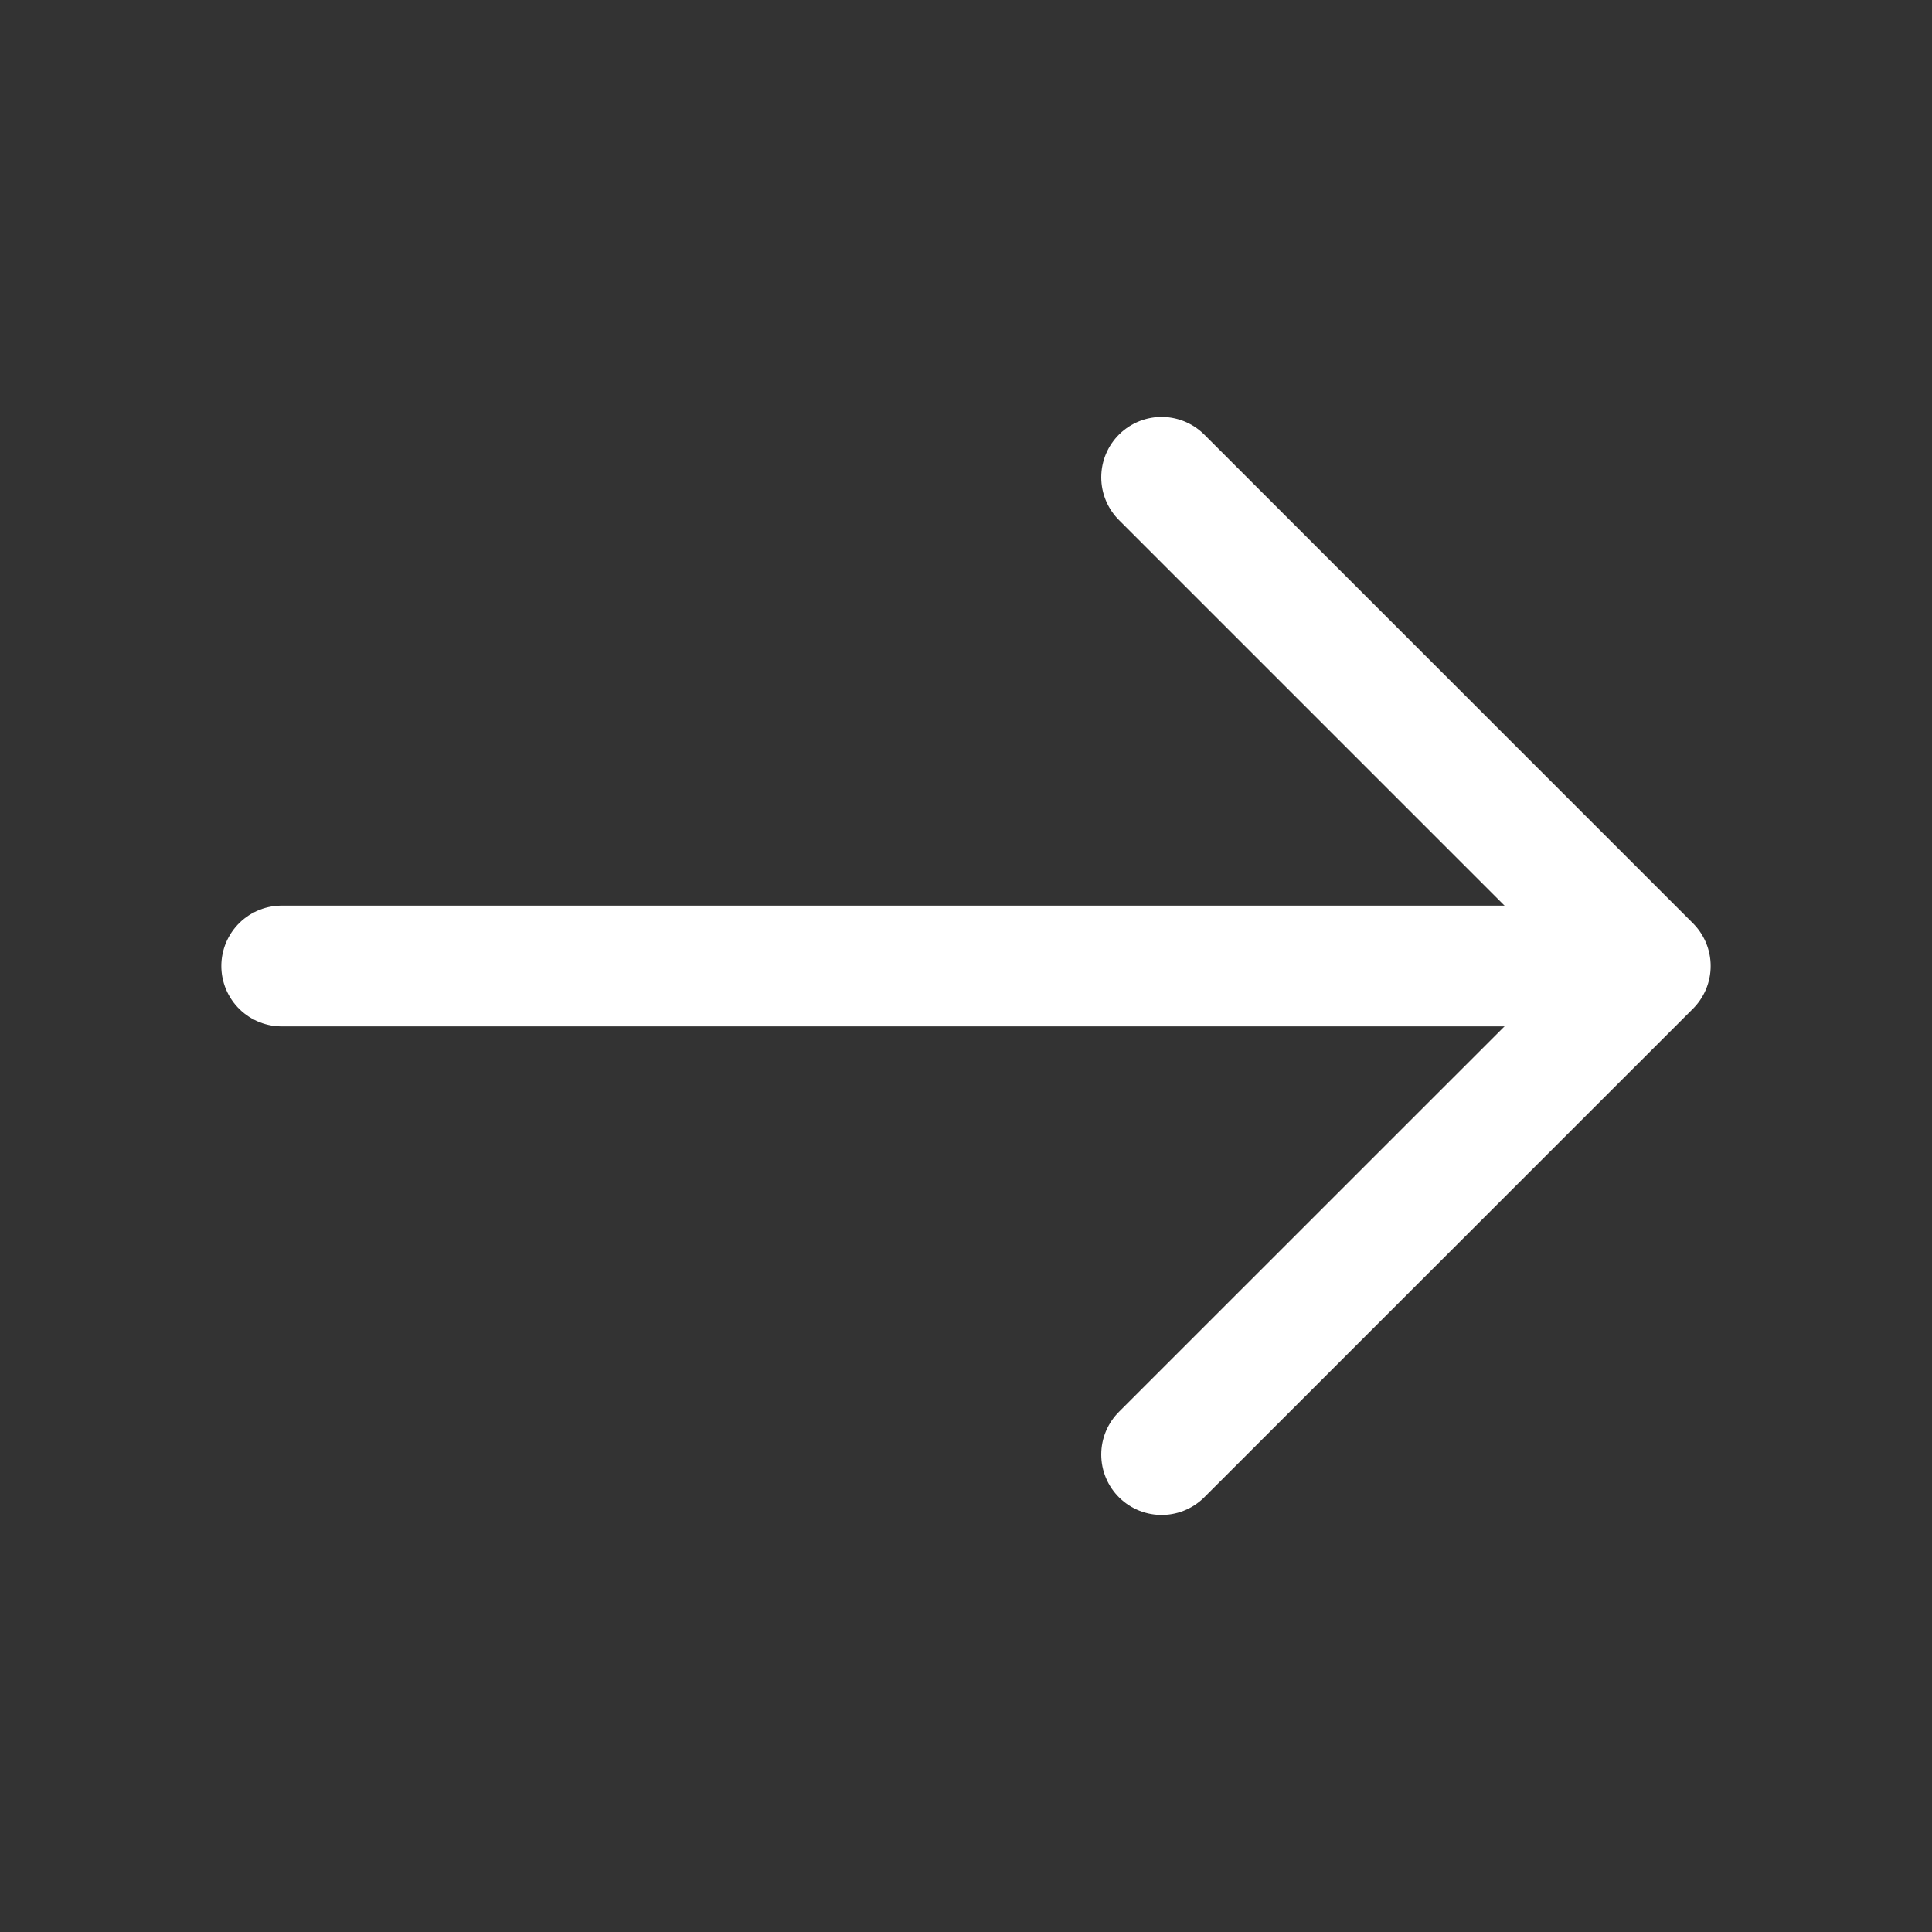 <svg width="16" height="16" viewBox="0 0 16 16" fill="none" xmlns="http://www.w3.org/2000/svg">
<rect x="0" y="0" width="16" height="16" fill="#333333" stroke="none"/>
<path d="M9.62 3.953L13.667 8L9.62 12.046" stroke="white" stroke-miterlimit="10" stroke-linecap="round" stroke-linejoin="round"/>
<path d="M2.333 8H13.553" stroke="white" stroke-miterlimit="10" stroke-linecap="round" stroke-linejoin="round"/>
</svg>
